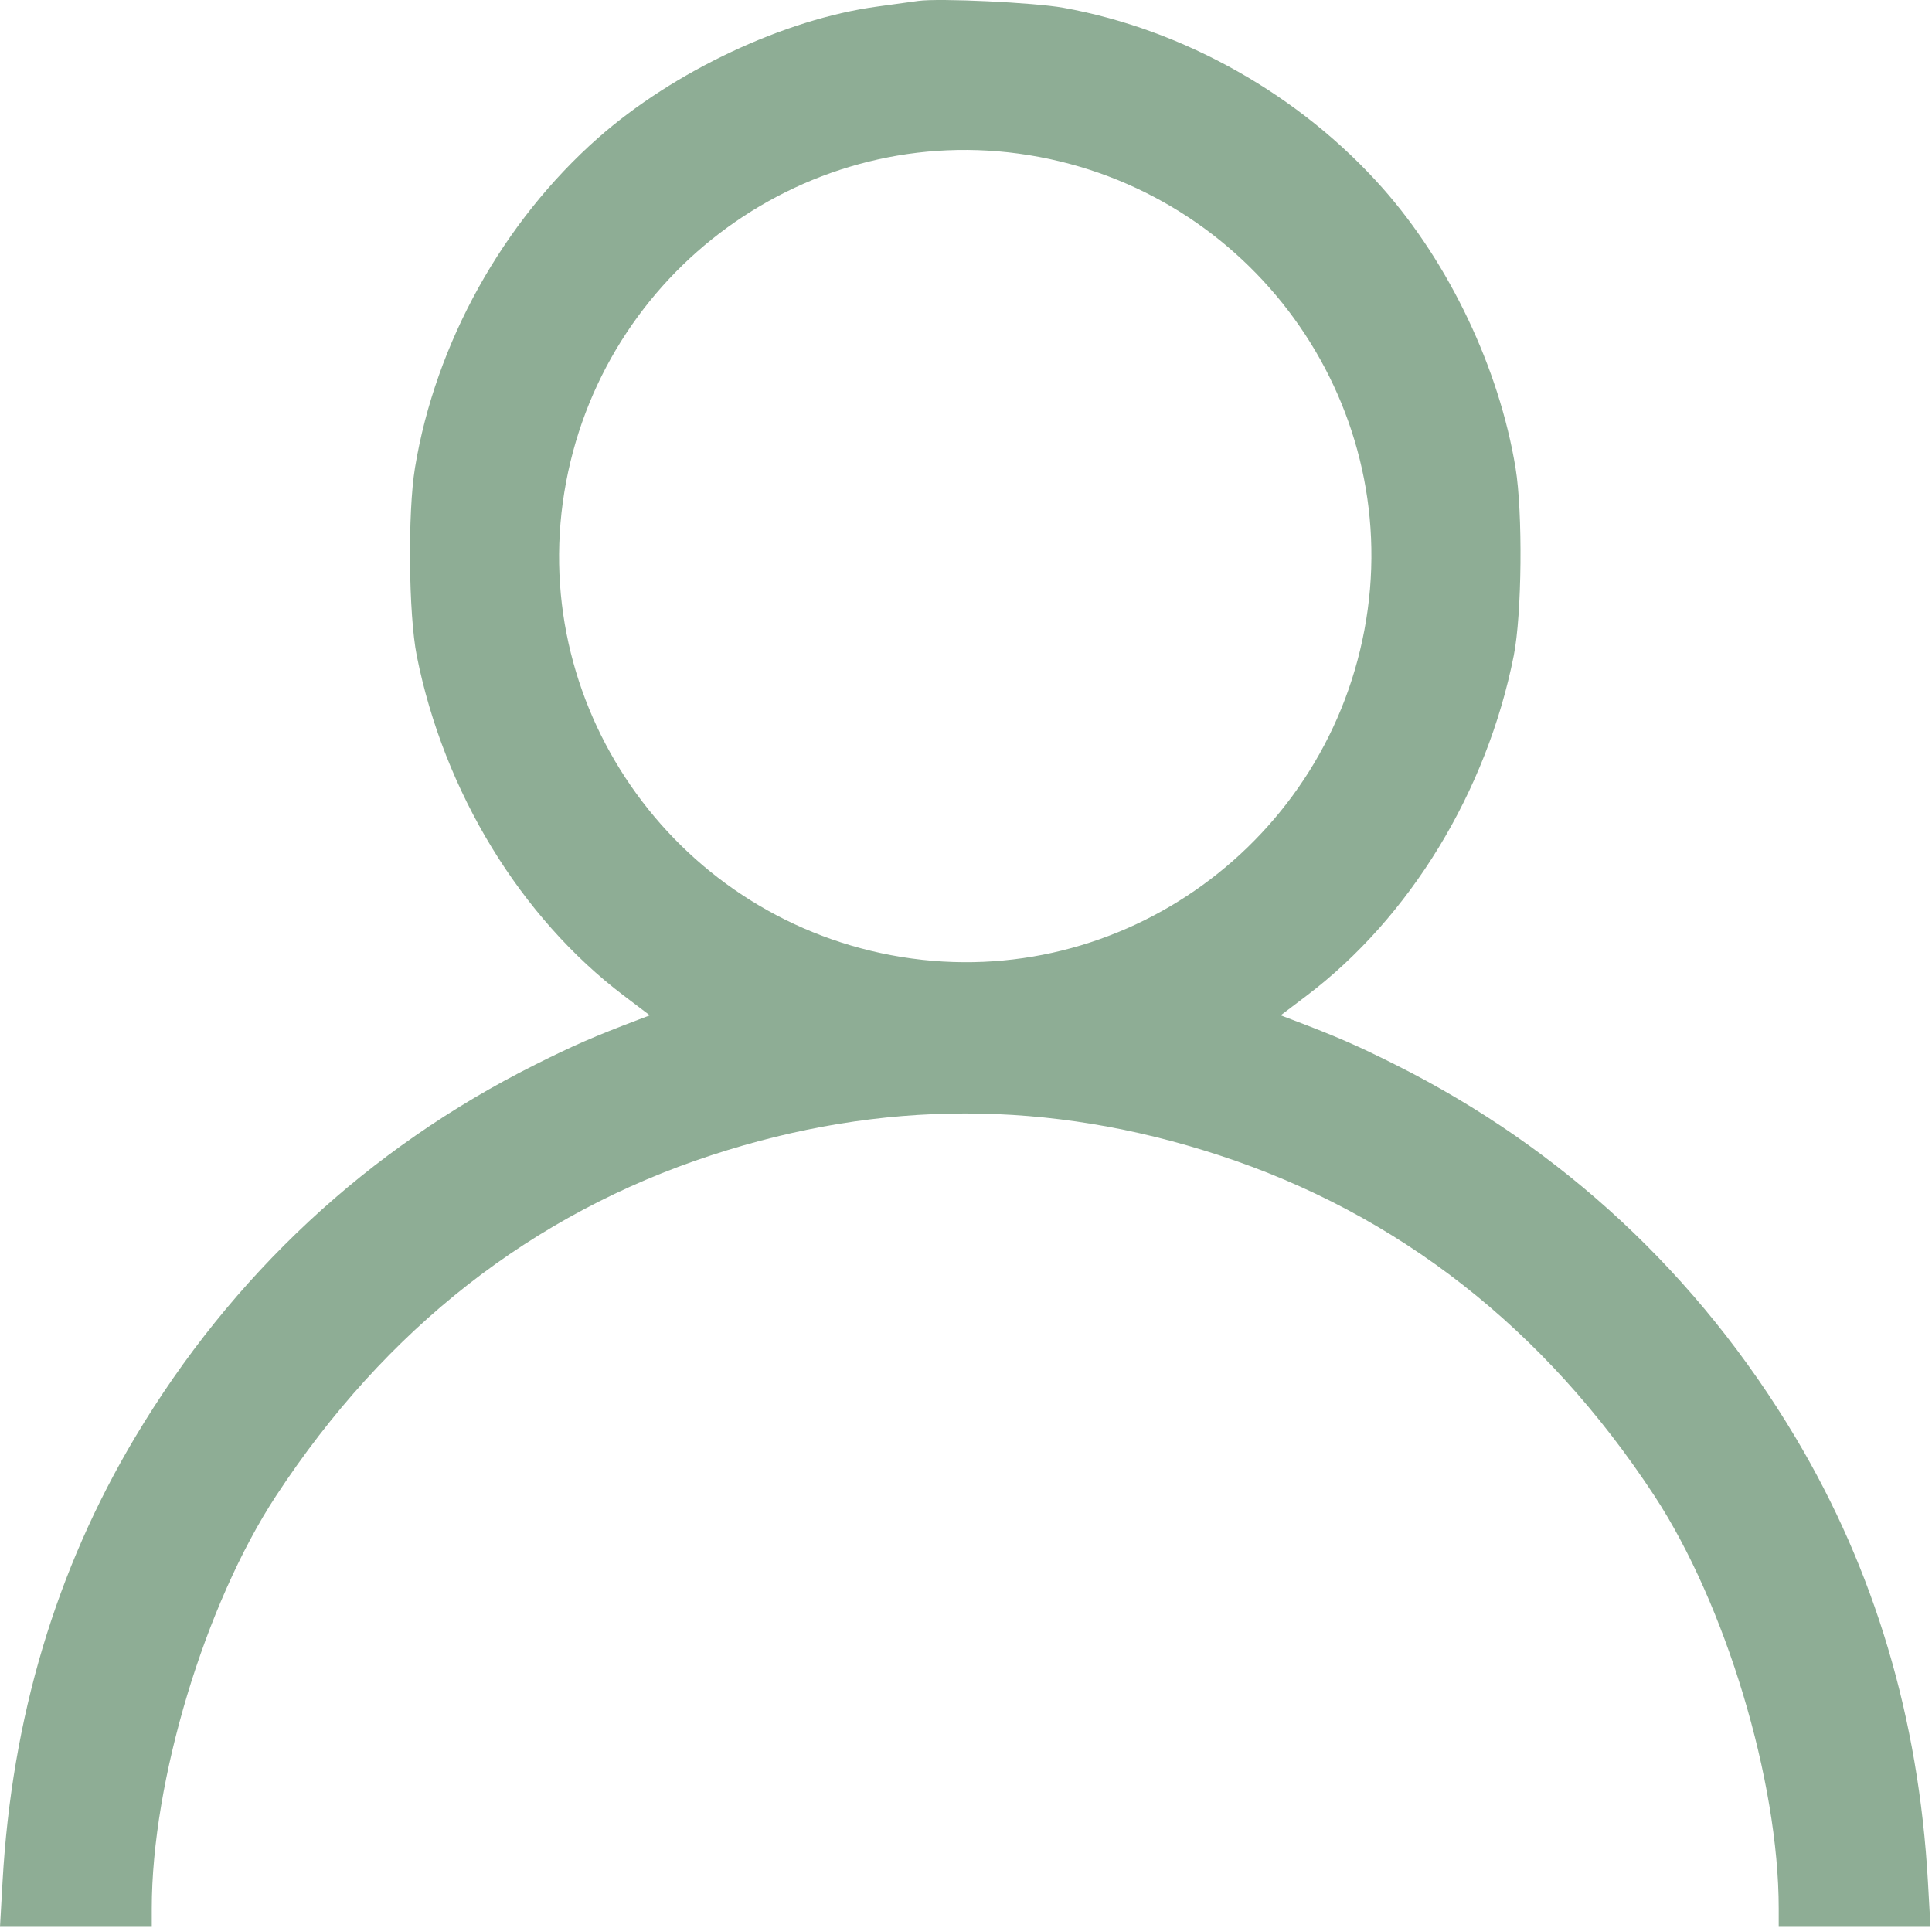 <?xml version="1.0" encoding="UTF-8"?> <svg xmlns="http://www.w3.org/2000/svg" width="513" height="512" viewBox="0 0 513 512" fill="none"> <path fill-rule="evenodd" clip-rule="evenodd" d="M243.8 0.246C242.15 0.482 237.265 1.154 232.943 1.739C208.305 5.075 178.84 18.941 158.8 36.63C133.489 58.973 115.631 91.146 110.19 124.207C108.229 136.123 108.484 163.181 110.661 174.126C117.841 210.215 138.198 243.62 165.698 264.438L172.542 269.619L169.671 270.71C157.639 275.28 152.354 277.582 142.135 282.701C97.706 304.956 61.556 338.621 35.883 381.651C14.853 416.897 3.136 456.175 0.678 499.661L0 511.662H20.15H40.3V506.768C40.3 472.885 54.408 426.036 73.28 397.256C102.43 352.799 141.404 322.301 188.937 306.755C234.092 291.987 278.508 291.987 323.663 306.755C371.196 322.301 410.17 352.799 439.32 397.256C458.192 426.036 472.3 472.885 472.3 506.768V511.662H492.45H512.6L511.922 499.661C509.464 456.175 497.747 416.897 476.717 381.651C451.044 338.621 414.894 304.956 370.465 282.701C360.246 277.582 354.961 275.28 342.929 270.71L340.058 269.619L346.902 264.438C374.402 243.62 394.759 210.215 401.939 174.126C404.116 163.181 404.371 136.123 402.41 124.207C398.067 97.819 384.833 69.958 367.153 49.986C345.307 25.307 314.467 7.874 282.376 2.063C274.656 0.665 249.238 -0.532 243.8 0.246ZM273.216 41.197C332.044 50.738 372.244 106.126 362.765 164.578C353.224 223.406 297.836 263.606 239.384 254.127C180.556 244.586 140.356 189.198 149.835 130.746C159.374 71.927 214.773 31.719 273.216 41.197Z" fill="#8EAD95"></path> </svg> 